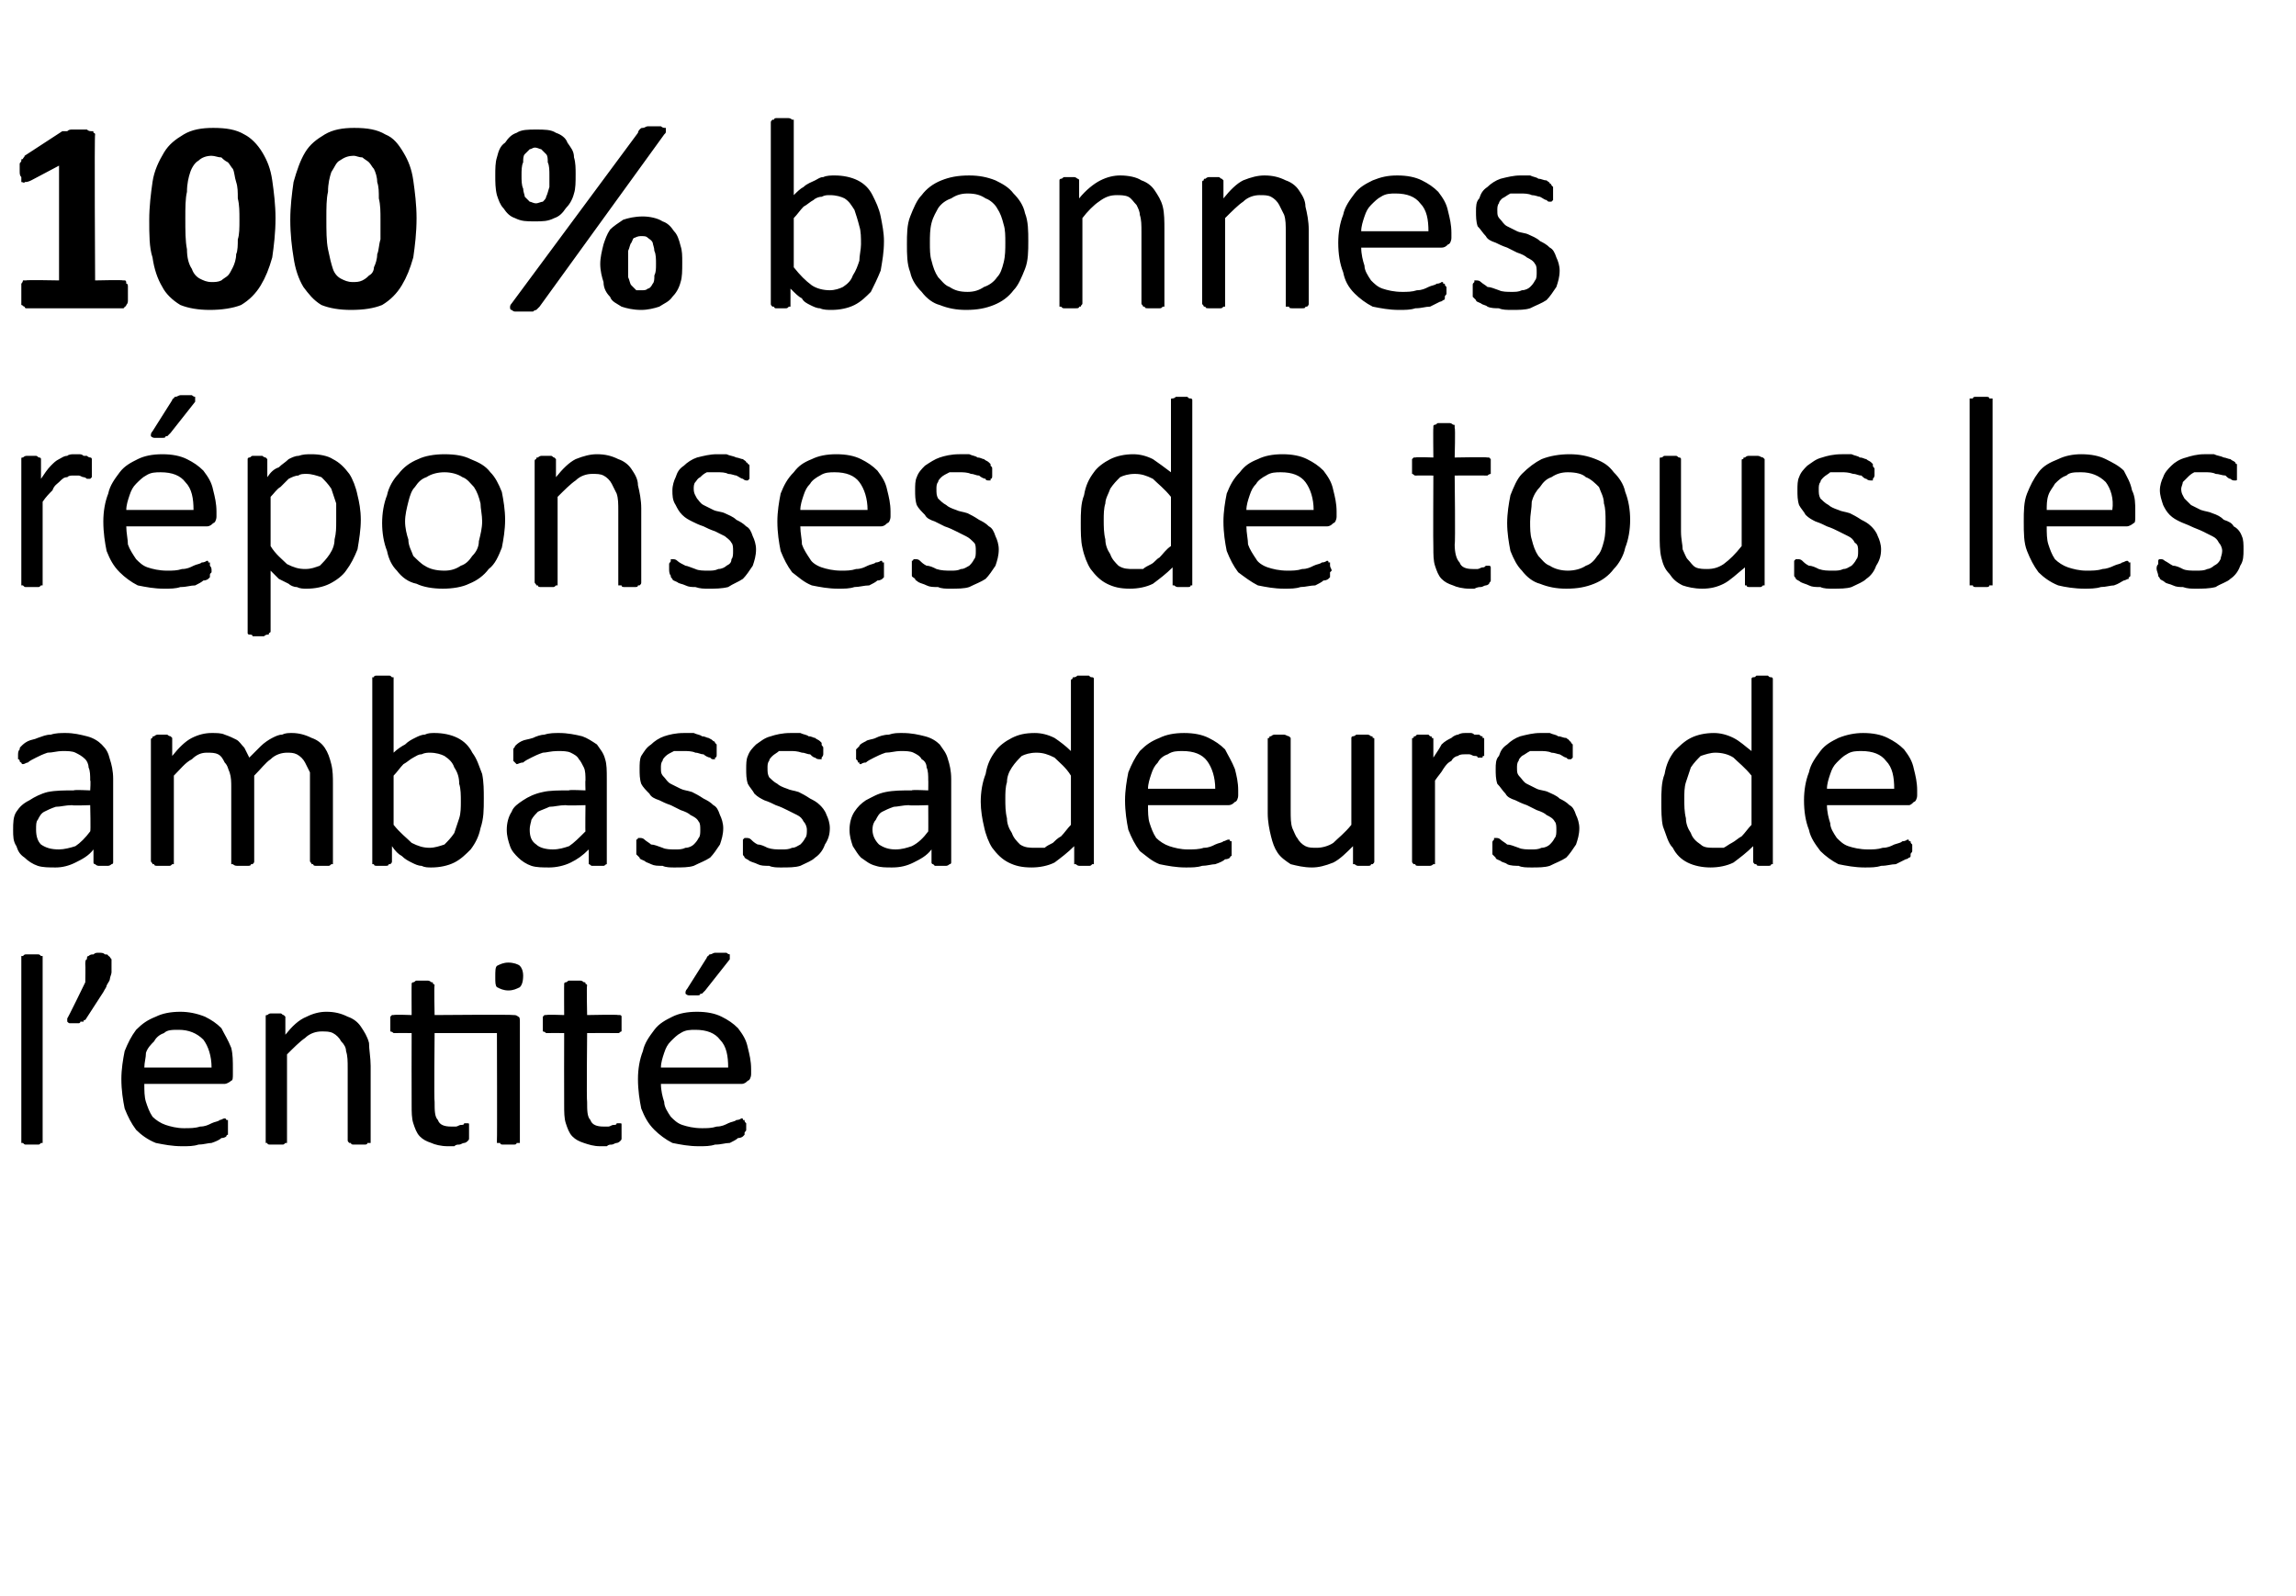 <?xml version="1.0" standalone="no"?><!DOCTYPE svg PUBLIC "-//W3C//DTD SVG 1.1//EN" "http://www.w3.org/Graphics/SVG/1.1/DTD/svg11.dtd"><svg xmlns="http://www.w3.org/2000/svg" version="1.1" width="140px" height="97.3px" viewBox="0 -6 140 97.3" style="top:-6px"><desc>100 % bonnes réponses de tous les ambassadeurs de l entité</desc><defs/><g id="Polygon45728"><path d="m2.6 63.5c0 .1 0 .1 0 .2c0 0-.1 0-.1 0c-.1.1-.1.1-.2.1c-.1 0-.2 0-.3 0c-.2 0-.3 0-.4 0c-.1 0-.1 0-.2-.1c0 0-.1 0-.1 0c0-.1 0-.1 0-.2c0 0 0-11 0-11c0-.1 0-.1 0-.2c0 0 .1 0 .1 0c.1-.1.1-.1.2-.1c.1 0 .2 0 .4 0c.1 0 .2 0 .3 0c.1 0 .1 0 .2.1c0 0 .1 0 .1 0c0 .1 0 .1 0 .2c0 0 0 11 0 11zm4.2-10.7c0 .2 0 .3 0 .5c0 .1-.1.3-.1.4c0 .1-.1.2-.2.4c0 .1-.1.2-.2.4c0 0-1.1 1.7-1.1 1.7c-.1 0-.1 0-.1.1c-.1 0-.1 0-.2 0c0 .1-.1.1-.1.1c-.1 0-.2 0-.3 0c-.1 0-.2 0-.2 0c-.1 0-.1 0-.2-.1c0 0 0 0 0 0c0-.1 0-.1 0-.2c.01.05 1.1-2.2 1.1-2.2c0 0 .02-1.09 0-1.1c0-.1 0-.3.1-.3c0-.1 0-.2.1-.2c.1-.1.2-.1.3-.1c.1-.1.2-.1.3-.1c.2 0 .3 0 .4.1c.1 0 .2 0 .2.1c.1 0 .1.1.2.2c0 0 0 .2 0 .3zm7.4 6.7c0 .2 0 .4-.1.4c-.1.1-.3.2-.4.2c0 0-4.9 0-4.9 0c0 .4 0 .8.1 1.1c.1.3.2.6.4.9c.2.2.5.4.8.5c.3.1.7.2 1.1.2c.4 0 .7 0 1-.1c.3 0 .5-.1.7-.2c.2-.1.4-.1.5-.2c.1 0 .2-.1.3-.1c0 0 .1 0 .1.1c0 0 .1 0 .1 0c0 .1 0 .1 0 .2c0 .1 0 .2 0 .3c0 0 0 .1 0 .1c0 .1 0 .1 0 .2c0 0 0 .1 0 .1c-.1 0-.1.1-.1.1c0 0-.1.1-.3.1c-.1.1-.3.2-.6.3c-.2 0-.5.1-.8.1c-.3.1-.6.1-1 .1c-.6 0-1.1-.1-1.6-.2c-.5-.2-.9-.5-1.2-.8c-.3-.4-.5-.8-.7-1.3c-.1-.5-.2-1.1-.2-1.8c0-.6.1-1.2.2-1.7c.2-.5.4-.9.7-1.3c.4-.4.7-.6 1.2-.8c.4-.2.9-.3 1.5-.3c.5 0 1 .1 1.5.3c.4.2.7.4 1 .7c.2.4.4.7.6 1.2c.1.4.1.8.1 1.3c0 0 0 .3 0 .3zm-1.3-.4c0-.7-.2-1.3-.5-1.7c-.4-.4-.9-.6-1.5-.6c-.4 0-.7 0-.9.2c-.3.1-.5.3-.6.5c-.2.2-.4.4-.5.7c0 .3-.1.6-.1.9c0 0 4.1 0 4.1 0zm9.7 4.4c0 .1 0 .1 0 .2c-.1 0-.1 0-.2 0c0 .1-.1.1-.2.1c0 0-.2 0-.3 0c-.1 0-.2 0-.3 0c-.1 0-.2 0-.2-.1c-.1 0-.1 0-.1 0c-.1-.1-.1-.1-.1-.2c0 0 0-4.3 0-4.3c0-.5 0-.8-.1-1.1c0-.2-.1-.4-.3-.6c-.1-.2-.3-.4-.5-.5c-.2-.1-.4-.1-.7-.1c-.3 0-.7.1-1 .4c-.3.2-.7.6-1.1 1c0 0 0 5.2 0 5.2c0 .1 0 .1 0 .2c0 0-.1 0-.1 0c-.1.1-.1.1-.2.1c-.1 0-.2 0-.4 0c-.1 0-.2 0-.3 0c-.1 0-.2 0-.2-.1c-.1 0-.1 0-.1 0c0-.1 0-.1 0-.2c0 0 0-7.4 0-7.4c0-.1 0-.1 0-.1c0-.1 0-.1.1-.1c0 0 .1-.1.2-.1c.1 0 .2 0 .3 0c.1 0 .2 0 .3 0c.1 0 .1.1.2.1c0 0 0 0 .1.1c0 0 0 0 0 .1c0 0 0 1 0 1c.4-.5.8-.9 1.3-1.1c.4-.2.8-.3 1.2-.3c.5 0 .9.1 1.3.3c.3.1.6.3.8.6c.2.3.4.6.5 1c0 .4.1.9.1 1.4c0 0 0 4.5 0 4.5zm8.7-7.6c.1 0 .2 0 .3.1c.1 0 .1.2.1.3c0 0 0 7.2 0 7.2c0 .1 0 .1 0 .2c-.1 0-.1 0-.2 0c0 .1-.1.1-.2.1c-.1 0-.2 0-.3 0c-.1 0-.2 0-.3 0c-.1 0-.2 0-.2-.1c-.1 0-.1 0-.2 0c0-.1 0-.1 0-.2c.02.04 0-6.5 0-6.5l-3.8 0c0 0-.04 4.16 0 4.2c0 .5 0 .9.2 1.1c.1.3.4.4.8.4c.1 0 .2 0 .3 0c.1 0 .2-.1.3-.1c.1 0 .2 0 .2-.1c.1 0 .1 0 .2 0c0 0 0 0 0 0c.1 0 .1 0 .1.1c0 0 0 .1 0 .1c0 .1 0 .2 0 .3c0 .2 0 .3 0 .4c0 .1 0 .1-.1.2c0 0-.1.1-.2.1c-.1 0-.2.1-.3.1c-.1 0-.2 0-.3.1c-.2 0-.3 0-.4 0c-.4 0-.8-.1-1-.2c-.3-.1-.5-.2-.7-.4c-.2-.2-.3-.5-.4-.8c-.1-.3-.1-.7-.1-1.1c-.01-.04 0-4.4 0-4.4c0 0-1.06-.01-1.1 0c0 0-.1-.1-.2-.1c0-.1 0-.3 0-.5c0-.1 0-.2 0-.2c0-.1 0-.2 0-.2c.1-.1.1-.1.1-.1c.1 0 .1 0 .1 0c.05-.04 1.1 0 1.1 0c0 0-.01-1.82 0-1.8c0-.1 0-.1 0-.1c0-.1.1-.1.1-.1c.1 0 .1-.1.2-.1c.1 0 .2 0 .4 0c.1 0 .2 0 .3 0c.1 0 .2.1.2.1c.1 0 .1 0 .1.1c0 0 .1 0 .1.1c-.04-.02 0 1.8 0 1.8c0 0 4.76-.04 4.8 0zm.6-2.4c0 .4-.1.6-.2.7c-.2.1-.4.2-.7.2c-.3 0-.5-.1-.7-.2c-.1-.1-.1-.3-.1-.6c0-.4 0-.6.1-.7c.2-.1.4-.2.7-.2c.3 0 .6.1.7.2c.1.1.2.3.2.6zm6 9.5c0 .2 0 .3 0 .4c0 .1 0 .1-.1.2c0 0-.1.1-.2.1c-.1 0-.2.1-.3.1c-.1 0-.2 0-.3.1c-.2 0-.3 0-.4 0c-.4 0-.7-.1-1-.2c-.3-.1-.5-.2-.7-.4c-.2-.2-.3-.5-.4-.8c-.1-.3-.1-.7-.1-1.1c-.01-.04 0-4.4 0-4.4c0 0-1.06-.01-1.1 0c0 0-.1-.1-.2-.1c0-.1 0-.3 0-.5c0-.1 0-.2 0-.2c0-.1 0-.2 0-.2c.1-.1.1-.1.1-.1c.1 0 .1 0 .1 0c.05-.04 1.1 0 1.1 0c0 0-.01-1.82 0-1.8c0-.1 0-.1 0-.1c0-.1.1-.1.1-.1c.1 0 .1-.1.2-.1c.1 0 .2 0 .4 0c.1 0 .2 0 .3 0c.1 0 .2.1.2.1c.1 0 .1 0 .1.1c0 0 .1 0 .1.1c-.04-.02 0 1.8 0 1.8c0 0 1.87-.04 1.9 0c0 0 .1 0 .1 0c0 0 .1 0 .1.1c0 0 0 .1 0 .2c0 0 0 .1 0 .2c0 .2 0 .4 0 .5c-.1 0-.1.1-.2.1c-.03-.01-1.9 0-1.9 0c0 0-.04 4.16 0 4.2c0 .5 0 .9.2 1.1c.1.3.4.4.8.4c.1 0 .2 0 .3 0c.1 0 .2-.1.3-.1c.1 0 .2 0 .2-.1c.1 0 .1 0 .2 0c0 0 0 0 0 0c.1 0 .1 0 .1.1c0 0 0 .1 0 .1c0 .1 0 .2 0 .3zm7.9-3.5c0 .2-.1.4-.2.4c-.1.1-.2.2-.4.2c0 0-4.9 0-4.9 0c0 .4.1.8.2 1.1c0 .3.2.6.4.9c.2.2.4.4.7.5c.3.1.7.2 1.2.2c.3 0 .6 0 .9-.1c.3 0 .5-.1.7-.2c.2-.1.4-.1.5-.2c.2 0 .3-.1.3-.1c.1 0 .1 0 .1.1c.1 0 .1 0 .1 0c0 .1 0 .1.1.2c0 .1 0 .2 0 .3c0 0 0 .1 0 .1c0 .1-.1.1-.1.2c0 0 0 .1 0 .1c0 0-.1.1-.1.1c0 0-.1.1-.3.1c-.1.1-.3.2-.5.3c-.3 0-.5.1-.9.1c-.3.1-.6.1-1 .1c-.6 0-1.1-.1-1.6-.2c-.4-.2-.8-.5-1.1-.8c-.4-.4-.6-.8-.8-1.3c-.1-.5-.2-1.1-.2-1.8c0-.6.1-1.2.3-1.7c.1-.5.4-.9.7-1.3c.3-.4.7-.6 1.1-.8c.4-.2.9-.3 1.5-.3c.6 0 1.1.1 1.5.3c.4.2.7.4 1 .7c.3.4.5.7.6 1.2c.1.4.2.8.2 1.3c0 0 0 .3 0 .3zm-1.4-.4c0-.7-.1-1.3-.5-1.7c-.3-.4-.8-.6-1.5-.6c-.3 0-.6 0-.9.2c-.2.1-.4.3-.6.5c-.2.2-.3.4-.4.7c-.1.3-.2.6-.2.9c0 0 4.1 0 4.1 0zm-1.3-6.7c0 0 0-.1.1-.1c0-.1.1-.1.1-.1c.1 0 .2-.1.3-.1c.1 0 .2 0 .3 0c.2 0 .3 0 .4 0c.1.1.2.1.2.1c0 .1 0 .1 0 .1c0 .1 0 .1 0 .2c0 0-1.5 1.9-1.5 1.9c-.1.1-.1.1-.2.2c0 0 0 0-.1 0c0 .1-.1.1-.2.1c0 0-.1 0-.2 0c-.2 0-.3 0-.3 0c-.1 0-.2-.1-.2-.1c0 0 0-.1 0-.1c0 0 0-.1.1-.2c0 0 1.2-1.9 1.2-1.9z" stroke="none" fill="#000"/></g><g id="Polygon45727"><path d="m6.9 46.6c0 0 0 .1-.1.1c0 0-.1.1-.2.1c0 0-.1 0-.3 0c-.1 0-.3 0-.3 0c-.1 0-.2-.1-.2-.1c-.1 0-.1-.1-.1-.1c0 0 0-.8 0-.8c-.3.4-.7.6-1.1.8c-.4.2-.8.3-1.2.3c-.4 0-.8 0-1.1-.1c-.3-.1-.6-.3-.8-.5c-.3-.2-.4-.4-.5-.7c-.2-.3-.2-.6-.2-1c0-.4 0-.8.2-1.1c.2-.3.4-.5.8-.7c.3-.2.7-.4 1.1-.5c.5-.1 1-.1 1.6-.1c.01-.05 1 0 1 0c0 0 .04-.63 0-.6c0-.3 0-.6-.1-.8c0-.2-.1-.4-.2-.5c-.2-.2-.4-.3-.6-.4c-.2-.1-.5-.1-.8-.1c-.3 0-.6.1-.9.1c-.3.1-.5.2-.7.3c-.2.1-.4.2-.5.3c-.1 0-.2.1-.3.1c0 0-.1 0-.1-.1c0 0-.1 0-.1-.1c0 0 0-.1-.1-.1c0-.1 0-.2 0-.2c0-.2 0-.3.1-.4c0-.1 0-.1.1-.2c.1-.1.2-.2.4-.3c.2-.1.4-.1.6-.2c.3-.1.5-.2.8-.2c.3-.1.6-.1.9-.1c.5 0 .9.1 1.3.2c.4.1.7.3.9.5c.3.3.4.5.5.9c.1.3.2.7.2 1.2c0 0 0 5.1 0 5.1zm-1.4-3.5c0 0-1.13.04-1.1 0c-.4 0-.7.1-1 .1c-.3.1-.5.2-.7.3c-.2.1-.3.3-.4.5c-.1.1-.1.3-.1.6c0 .4.1.7.3.9c.3.2.6.3 1.1.3c.3 0 .7-.1 1-.2c.3-.2.6-.5.9-.9c.04.02 0-1.6 0-1.6zm14.8 3.4c0 .1 0 .1 0 .2c0 0-.1 0-.1 0c-.1.1-.1.1-.2.1c-.1 0-.2 0-.4 0c-.1 0-.2 0-.3 0c-.1 0-.2 0-.2-.1c-.1 0-.1 0-.1 0c0-.1-.1-.1-.1-.2c0 0 0-4.5 0-4.5c0-.3 0-.6 0-.9c-.1-.2-.2-.4-.3-.6c-.1-.2-.3-.4-.5-.5c-.2-.1-.4-.1-.6-.1c-.3 0-.7.1-1 .4c-.3.2-.6.6-1 1c0 0 0 5.2 0 5.2c0 .1 0 .1-.1.2c0 0 0 0-.1 0c0 .1-.1.1-.2.1c-.1 0-.2 0-.3 0c-.1 0-.3 0-.3 0c-.1 0-.2 0-.3-.1c0 0-.1 0-.1 0c0-.1 0-.1 0-.2c0 0 0-4.5 0-4.5c0-.3 0-.6-.1-.9c-.1-.2-.1-.4-.3-.6c-.1-.2-.2-.4-.4-.5c-.2-.1-.4-.1-.7-.1c-.3 0-.6.1-.9.4c-.4.2-.7.6-1.1 1c0 0 0 5.2 0 5.2c0 .1 0 .1 0 .2c0 0-.1 0-.1 0c-.1.1-.1.1-.2.1c-.1 0-.2 0-.4 0c-.1 0-.2 0-.3 0c-.1 0-.2 0-.2-.1c-.1 0-.1 0-.1 0c0-.1-.1-.1-.1-.2c0 0 0-7.4 0-7.4c0-.1.1-.1.1-.1c0-.1 0-.1.1-.1c0 0 .1-.1.2-.1c0 0 .1 0 .3 0c.1 0 .2 0 .3 0c0 0 .1.1.2.1c0 0 0 0 .1.1c0 0 0 0 0 .1c0 0 0 1 0 1c.4-.5.8-.9 1.2-1.1c.4-.2.8-.3 1.2-.3c.3 0 .6 0 .8.1c.3.1.5.2.7.3c.2.1.3.3.5.5c.1.2.2.4.3.6c.3-.3.5-.5.7-.7c.2-.2.5-.4.7-.5c.2-.1.4-.2.6-.2c.2-.1.4-.1.6-.1c.4 0 .8.1 1.2.3c.3.1.6.3.8.6c.2.3.3.6.4 1c.1.4.1.8.1 1.2c0 0 0 4.7 0 4.7zm9.2-3.8c0 .7 0 1.2-.2 1.8c-.1.5-.3.9-.6 1.3c-.3.3-.6.6-1 .8c-.4.2-.9.3-1.4.3c-.2 0-.4 0-.6-.1c-.2 0-.4-.1-.6-.2c-.2-.1-.4-.2-.6-.4c-.2-.1-.4-.3-.6-.6c0 0 0 .9 0 .9c0 .1 0 .1-.1.2c0 0 0 0-.1 0c0 .1-.1.1-.2.1c0 0-.1 0-.2 0c-.2 0-.3 0-.3 0c-.1 0-.2 0-.2-.1c-.1 0-.1 0-.1 0c0-.1 0-.1 0-.2c0 0 0-11 0-11c0-.1 0-.1 0-.2c0 0 0 0 .1 0c0-.1.1-.1.2-.1c.1 0 .2 0 .3 0c.2 0 .3 0 .4 0c.1 0 .1 0 .2.1c0 0 .1 0 .1 0c0 .1 0 .1 0 .2c0 0 0 4.4 0 4.4c.2-.2.5-.4.7-.5c.2-.2.4-.3.6-.4c.2-.1.4-.2.6-.2c.2-.1.4-.1.6-.1c.5 0 1 .1 1.4.3c.4.2.7.5.9.9c.3.4.4.8.6 1.3c.1.5.1 1 .1 1.5zm-1.4.2c0-.4 0-.8-.1-1.1c0-.4-.1-.7-.3-1c-.1-.3-.3-.5-.6-.7c-.2-.1-.5-.2-.9-.2c-.1 0-.3 0-.5.1c-.2 0-.3.1-.5.2c-.2.1-.4.3-.6.4c-.2.2-.4.5-.6.7c0 0 0 3 0 3c.4.5.8.8 1.1 1.1c.4.2.7.3 1.1.3c.3 0 .6-.1.9-.2c.2-.2.4-.4.6-.7c.1-.3.2-.6.3-.9c.1-.3.1-.7.1-1zm8.9 3.7c0 0 0 .1 0 .1c-.1 0-.1.1-.2.1c-.1 0-.2 0-.3 0c-.2 0-.3 0-.4 0c-.1 0-.1-.1-.2-.1c0 0 0-.1 0-.1c0 0 0-.8 0-.8c-.4.4-.7.6-1.1.8c-.4.2-.9.3-1.3.3c-.4 0-.8 0-1.1-.1c-.3-.1-.6-.3-.8-.5c-.2-.2-.4-.4-.5-.7c-.1-.3-.2-.6-.2-1c0-.4.1-.8.3-1.1c.1-.3.4-.5.7-.7c.3-.2.7-.4 1.2-.5c.4-.1 1-.1 1.6-.1c-.05-.05 1 0 1 0c0 0-.02-.63 0-.6c0-.3 0-.6-.1-.8c-.1-.2-.2-.4-.3-.5c-.1-.2-.3-.3-.5-.4c-.2-.1-.5-.1-.8-.1c-.4 0-.7.1-.9.1c-.3.1-.5.2-.7.3c-.2.1-.4.2-.5.3c-.2 0-.3.1-.4.1c0 0 0 0-.1-.1c0 0 0 0-.1-.1c0 0 0-.1 0-.1c0-.1 0-.2 0-.2c0-.2 0-.3 0-.4c0-.1.1-.1.1-.2c.1-.1.2-.2.4-.3c.2-.1.4-.1.7-.2c.2-.1.5-.2.7-.2c.3-.1.6-.1.9-.1c.5 0 1 .1 1.4.2c.3.1.6.3.9.5c.2.3.4.5.5.9c.1.3.1.7.1 1.2c0 0 0 5.1 0 5.1zm-1.3-3.5c0 0-1.19.04-1.2 0c-.4 0-.7.1-1 .1c-.2.1-.5.2-.7.3c-.1.1-.3.3-.4.5c0 .1-.1.3-.1.6c0 .4.1.7.4.9c.2.2.6.3 1 .3c.4 0 .7-.1 1-.2c.3-.2.6-.5 1-.9c-.02.02 0-1.6 0-1.6zm8.4 1.4c0 .4-.1.7-.2 1c-.2.3-.4.6-.6.8c-.3.2-.6.3-1 .5c-.3.1-.7.1-1.2.1c-.2 0-.5 0-.7-.1c-.3 0-.5 0-.7-.1c-.2-.1-.3-.1-.4-.2c-.2-.1-.3-.1-.3-.2c-.1-.1-.1-.1-.2-.2c0-.1 0-.3 0-.4c0-.1 0-.2 0-.3c0-.1 0-.1 0-.2c.1 0 .1-.1.1-.1c0 0 .1 0 .1 0c.1 0 .2 0 .3.1c.1.1.3.2.4.3c.2 0 .4.1.7.2c.2.1.5.1.8.1c.2 0 .4 0 .6-.1c.2 0 .4-.1.5-.2c.1-.1.2-.2.3-.4c.1-.1.1-.3.1-.5c0-.2 0-.4-.1-.5c-.1-.2-.3-.3-.5-.4c-.1-.1-.3-.2-.6-.3c-.2-.1-.4-.2-.6-.3c-.3-.1-.5-.2-.7-.3c-.3-.1-.5-.2-.6-.4c-.2-.2-.4-.4-.5-.6c-.1-.3-.1-.6-.1-.9c0-.3 0-.6.1-.8c.2-.3.3-.5.6-.7c.2-.2.5-.4.8-.5c.3-.1.7-.2 1.2-.2c.2 0 .4 0 .6 0c.2.1.4.1.5.2c.2 0 .3.1.4.1c.2.1.2.1.3.2c.1 0 .1.1.1.1c0 0 .1.1.1.1c0 .1 0 .1 0 .2c0 0 0 .1 0 .2c0 .1 0 .2 0 .2c0 .1 0 .2-.1.2c0 .1 0 .1 0 .1c-.1 0-.1 0-.1 0c-.1 0-.1 0-.2-.1c-.1 0-.3-.1-.4-.2c-.2 0-.3-.1-.5-.1c-.2-.1-.5-.1-.7-.1c-.3 0-.5 0-.6 0c-.2.1-.4.2-.5.3c-.1.1-.2.2-.2.3c-.1.1-.1.3-.1.4c0 .3 0 .4.2.6c.1.1.2.3.4.4c.2.1.4.2.6.3c.2.1.4.1.7.2c.2.1.4.2.7.4c.2.1.4.2.6.4c.2.1.3.3.4.6c.1.2.2.5.2.8zm6.5 0c0 .4-.1.7-.3 1c-.1.3-.3.6-.6.8c-.2.2-.5.3-.9.5c-.3.1-.7.1-1.2.1c-.2 0-.5 0-.7-.1c-.3 0-.5 0-.7-.1c-.2-.1-.3-.1-.5-.2c-.1-.1-.2-.1-.3-.2c0-.1-.1-.1-.1-.2c0-.1 0-.3 0-.4c0-.1 0-.2 0-.3c0-.1 0-.1 0-.2c0 0 .1-.1.1-.1c0 0 .1 0 .1 0c.1 0 .2 0 .3.1c.1.1.2.2.4.3c.2 0 .4.1.6.2c.3.1.5.1.9.1c.2 0 .4 0 .6-.1c.2 0 .3-.1.5-.2c.1-.1.2-.2.3-.4c.1-.1.1-.3.1-.5c0-.2-.1-.4-.2-.5c-.1-.2-.2-.3-.4-.4c-.2-.1-.4-.2-.6-.3c-.2-.1-.4-.2-.7-.3c-.2-.1-.4-.2-.7-.3c-.2-.1-.4-.2-.6-.4c-.1-.2-.3-.4-.4-.6c-.1-.3-.1-.6-.1-.9c0-.3 0-.6.1-.8c.1-.3.3-.5.5-.7c.3-.2.5-.4.9-.5c.3-.1.7-.2 1.2-.2c.2 0 .4 0 .6 0c.2.1.4.1.5.2c.2 0 .3.1.4.1c.1.1.2.1.3.2c0 0 .1.1.1.1c0 0 0 .1 0 .1c0 .1.1.1.1.2c0 0 0 .1 0 .2c0 .1 0 .2 0 .2c0 .1-.1.2-.1.2c0 .1 0 .1 0 .1c-.1 0-.1 0-.1 0c-.1 0-.2 0-.3-.1c-.1 0-.2-.1-.3-.2c-.2 0-.3-.1-.5-.1c-.3-.1-.5-.1-.7-.1c-.3 0-.5 0-.7 0c-.1.1-.3.2-.4.3c-.1.1-.2.2-.2.3c-.1.1-.1.3-.1.4c0 .3 0 .4.1.6c.1.1.3.3.5.4c.1.1.3.2.6.3c.2.1.4.1.7.2c.2.1.4.2.7.4c.2.1.4.2.6.4c.1.1.3.3.4.6c.1.2.2.5.2.8zm7.4 2.1c0 0 0 .1-.1.1c0 0-.1.1-.2.1c-.1 0-.2 0-.3 0c-.2 0-.3 0-.4 0c0 0-.1-.1-.1-.1c-.1 0-.1-.1-.1-.1c0 0 0-.8 0-.8c-.3.4-.7.6-1.1.8c-.4.2-.8.3-1.3.3c-.4 0-.7 0-1-.1c-.4-.1-.6-.3-.9-.5c-.2-.2-.3-.4-.5-.7c-.1-.3-.2-.6-.2-1c0-.4.1-.8.3-1.1c.2-.3.4-.5.7-.7c.4-.2.7-.4 1.2-.5c.5-.1 1-.1 1.6-.1c-.02-.05 1 0 1 0c0 0 .01-.63 0-.6c0-.3 0-.6-.1-.8c0-.2-.1-.4-.3-.5c-.1-.2-.3-.3-.5-.4c-.2-.1-.5-.1-.8-.1c-.3 0-.6.1-.9.1c-.3.1-.5.2-.7.3c-.2.1-.4.2-.5.3c-.2 0-.3.1-.3.1c-.1 0-.1 0-.1-.1c-.1 0-.1 0-.1-.1c0 0-.1-.1-.1-.1c0-.1 0-.2 0-.2c0-.2 0-.3 0-.4c.1-.1.1-.1.2-.2c0-.1.2-.2.4-.3c.1-.1.4-.1.6-.2c.2-.1.5-.2.8-.2c.3-.1.5-.1.8-.1c.6 0 1 .1 1.4.2c.4.1.7.3.9.5c.2.3.4.5.5.9c.1.3.2.7.2 1.2c0 0 0 5.1 0 5.1zm-1.4-3.5c0 0-1.16.04-1.2 0c-.3 0-.7.1-.9.1c-.3.1-.5.2-.7.3c-.2.1-.3.3-.4.5c-.1.1-.2.3-.2.6c0 .4.2.7.4.9c.3.2.6.3 1 .3c.4 0 .7-.1 1-.2c.4-.2.7-.5 1-.9c.01.02 0-1.6 0-1.6zm10.1 3.4c0 .1 0 .1 0 .2c0 0-.1 0-.1 0c-.1.1-.1.1-.2.1c-.1 0-.2 0-.3 0c-.1 0-.2 0-.3 0c0 0-.1 0-.2-.1c0 0 0 0-.1 0c0-.1 0-.1 0-.2c0 0 0-.9 0-.9c-.4.4-.8.7-1.2 1c-.4.2-.9.3-1.4.3c-.6 0-1-.1-1.4-.3c-.4-.2-.7-.5-1-.9c-.2-.3-.4-.8-.5-1.3c-.1-.4-.2-1-.2-1.5c0-.6.1-1.2.3-1.7c.1-.6.3-1 .6-1.4c.2-.3.6-.6 1-.8c.4-.2.8-.3 1.4-.3c.4 0 .8.1 1.2.3c.3.2.7.5 1 .8c0 0 0-4.3 0-4.3c0-.1.1-.1.1-.1c0-.1 0-.1.1-.1c0 0 .1 0 .2-.1c.1 0 .2 0 .3 0c.2 0 .3 0 .4 0c.1.1.1.1.2.1c0 0 .1 0 .1.1c0 0 0 0 0 .1c0 0 0 11 0 11zm-1.4-5.2c-.3-.5-.7-.8-1-1.1c-.4-.2-.7-.3-1.1-.3c-.4 0-.7.1-.9.2c-.2.2-.4.4-.6.7c-.2.3-.3.6-.3.9c-.1.3-.1.7-.1 1c0 .4 0 .8.1 1.2c0 .3.1.6.3.9c.1.3.3.5.5.7c.3.2.6.2.9.2c.2 0 .4 0 .6 0c.1-.1.3-.2.5-.3c.1-.1.3-.3.5-.4c.2-.2.4-.5.6-.7c0 0 0-3 0-3zm10.2 1.2c0 .2-.1.4-.2.4c-.1.1-.2.2-.4.2c0 0-4.9 0-4.9 0c0 .4 0 .8.1 1.1c.1.3.2.6.4.9c.2.2.5.4.8.5c.3.1.7.2 1.1.2c.4 0 .7 0 1-.1c.3 0 .5-.1.7-.2c.2-.1.4-.1.5-.2c.1 0 .2-.1.3-.1c.1 0 .1 0 .1.1c0 0 .1 0 .1 0c0 .1 0 .1 0 .2c0 .1 0 .2 0 .3c0 0 0 .1 0 .1c0 .1 0 .1 0 .2c0 0 0 .1 0 .1c-.1 0-.1.1-.1.1c0 0-.1.1-.3.1c-.1.1-.3.2-.6.3c-.2 0-.5.1-.8.1c-.3.1-.6.1-1 .1c-.6 0-1.1-.1-1.6-.2c-.5-.2-.8-.5-1.2-.8c-.3-.4-.5-.8-.7-1.3c-.1-.5-.2-1.1-.2-1.8c0-.6.1-1.2.2-1.7c.2-.5.4-.9.7-1.3c.4-.4.7-.6 1.2-.8c.4-.2.9-.3 1.5-.3c.6 0 1.1.1 1.5.3c.4.2.7.4 1 .7c.2.4.4.7.6 1.2c.1.4.2.8.2 1.3c0 0 0 .3 0 .3zm-1.4-.4c0-.7-.2-1.3-.5-1.7c-.3-.4-.8-.6-1.5-.6c-.3 0-.6 0-.9.2c-.3.1-.5.3-.6.5c-.2.2-.3.4-.4.7c-.1.3-.2.6-.2.9c0 0 4.1 0 4.1 0zm9.7 4.4c0 .1 0 .1-.1.2c0 0 0 0-.1 0c0 .1-.1.1-.2.1c0 0-.1 0-.3 0c-.1 0-.2 0-.3 0c0 0-.1 0-.2-.1c0 0 0 0-.1 0c0-.1 0-.1 0-.2c0 0 0-.9 0-.9c-.4.4-.8.8-1.2 1c-.5.2-.9.3-1.3.3c-.5 0-.9-.1-1.3-.2c-.3-.2-.6-.4-.8-.7c-.2-.3-.3-.6-.4-1c-.1-.4-.2-.9-.2-1.4c0 0 0-4.5 0-4.5c0-.1 0-.1.1-.1c0-.1 0-.1.1-.1c0 0 .1-.1.2-.1c.1 0 .2 0 .3 0c.1 0 .3 0 .3 0c.1 0 .2.1.3.1c0 0 0 0 .1.1c0 0 0 0 0 .1c0 0 0 4.3 0 4.3c0 .5 0 .8.1 1.1c.1.2.2.5.3.6c.1.2.3.4.5.5c.2.1.4.1.7.1c.3 0 .7-.1 1-.3c.3-.3.7-.6 1.1-1.1c0 0 0-5.2 0-5.2c0-.1 0-.1 0-.1c0-.1.1-.1.1-.1c.1 0 .2-.1.2-.1c.1 0 .2 0 .4 0c.1 0 .2 0 .3 0c.1 0 .2.1.2.1c.1 0 .1 0 .1.1c.1 0 .1 0 .1.1c0 0 0 7.4 0 7.4zm6.7-6.9c0 .1 0 .2 0 .3c0 .1 0 .1 0 .2c-.1 0-.1 0-.1.1c0 0-.1 0-.1 0c-.1 0-.1 0-.2 0c0-.1-.1-.1-.2-.1c-.1 0-.2-.1-.3-.1c-.1 0-.2 0-.3 0c-.1 0-.3 0-.4.1c-.1 0-.3.1-.4.3c-.2.1-.3.2-.5.5c-.1.2-.3.4-.5.7c0 0 0 4.9 0 4.9c0 .1 0 .1 0 .2c-.1 0-.1 0-.1 0c-.1.1-.2.1-.2.1c-.1 0-.3 0-.4 0c-.1 0-.2 0-.3 0c-.1 0-.2 0-.2-.1c-.1 0-.1 0-.1 0c-.1-.1-.1-.1-.1-.2c0 0 0-7.4 0-7.4c0-.1 0-.1.1-.1c0-.1 0-.1.1-.1c0 0 .1-.1.1-.1c.1 0 .2 0 .4 0c.1 0 .2 0 .3 0c0 0 .1.1.1.1c.1 0 .1 0 .1.1c.1 0 .1 0 .1.1c0 0 0 1.1 0 1.1c.2-.3.4-.6.5-.8c.2-.2.4-.3.6-.4c.1-.1.3-.2.4-.2c.2-.1.3-.1.5-.1c.1 0 .2 0 .3 0c0 0 .1 0 .2.1c.1 0 .2 0 .3 0c.1.1.1.1.2.1c0 0 0 .1 0 .1c.1 0 .1 0 .1.1c0 0 0 .1 0 .2c0 0 0 .1 0 .3zm5.8 4.9c0 .4-.1.7-.2 1c-.2.3-.4.6-.6.8c-.3.2-.6.3-1 .5c-.3.1-.7.1-1.1.1c-.3 0-.6 0-.8-.1c-.2 0-.5 0-.7-.1c-.1-.1-.3-.1-.4-.2c-.2-.1-.3-.1-.3-.2c-.1-.1-.1-.1-.2-.2c0-.1 0-.3 0-.4c0-.1 0-.2 0-.3c0-.1 0-.1.1-.2c0 0 0-.1 0-.1c.1 0 .1 0 .1 0c.1 0 .2 0 .3.1c.1.1.3.2.4.3c.2 0 .4.1.7.2c.2.1.5.1.8.1c.2 0 .4 0 .6-.1c.2 0 .4-.1.5-.2c.1-.1.2-.2.3-.4c.1-.1.1-.3.1-.5c0-.2 0-.4-.1-.5c-.1-.2-.3-.3-.5-.4c-.1-.1-.3-.2-.6-.3c-.2-.1-.4-.2-.6-.3c-.3-.1-.5-.2-.7-.3c-.3-.1-.5-.2-.6-.4c-.2-.2-.3-.4-.5-.6c-.1-.3-.1-.6-.1-.9c0-.3 0-.6.2-.8c.1-.3.2-.5.5-.7c.2-.2.5-.4.8-.5c.4-.1.8-.2 1.2-.2c.2 0 .4 0 .6 0c.2.1.4.1.5.2c.2 0 .3.1.5.1c.1.1.2.1.2.2c.1 0 .1.1.1.1c0 0 .1.1.1.1c0 .1 0 .1 0 .2c0 0 0 .1 0 .2c0 .1 0 .2 0 .2c0 .1 0 .2 0 .2c-.1.1-.1.1-.1.1c0 0-.1 0-.1 0c-.1 0-.1 0-.2-.1c-.1 0-.2-.1-.4-.2c-.1 0-.3-.1-.5-.1c-.2-.1-.5-.1-.7-.1c-.2 0-.4 0-.6 0c-.2.1-.3.2-.5.3c-.1.1-.2.2-.2.3c-.1.1-.1.3-.1.4c0 .3 0 .4.2.6c.1.1.2.3.4.4c.2.1.4.2.6.3c.2.1.5.1.7.2c.2.1.5.2.7.4c.2.1.4.2.6.4c.2.1.3.3.4.6c.1.2.2.5.2.8zm11.8 2c0 .1 0 .1 0 .2c0 0 0 0-.1 0c0 .1-.1.1-.2.1c0 0-.1 0-.2 0c-.2 0-.3 0-.3 0c-.1 0-.2 0-.2-.1c-.1 0-.1 0-.1 0c-.1-.1-.1-.1-.1-.2c0 0 0-.9 0-.9c-.4.4-.8.7-1.2 1c-.4.2-.9.3-1.4.3c-.5 0-1-.1-1.4-.3c-.4-.2-.7-.5-.9-.9c-.3-.3-.4-.8-.6-1.3c-.1-.4-.1-1-.1-1.5c0-.6 0-1.2.2-1.7c.1-.6.3-1 .6-1.4c.3-.3.6-.6 1-.8c.4-.2.9-.3 1.4-.3c.4 0 .8.1 1.2.3c.4.2.7.5 1.1.8c0 0 0-4.3 0-4.3c0-.1 0-.1 0-.1c0-.1.1-.1.1-.1c.1 0 .1 0 .2-.1c.1 0 .2 0 .4 0c.1 0 .2 0 .3 0c.1.1.1.1.2.1c0 0 .1 0 .1.1c0 0 0 0 0 .1c0 0 0 11 0 11zm-1.3-5.2c-.4-.5-.8-.8-1.1-1.1c-.3-.2-.7-.3-1.1-.3c-.3 0-.6.1-.9.2c-.2.2-.4.4-.6.7c-.1.3-.2.6-.3.9c-.1.3-.1.7-.1 1c0 .4 0 .8.1 1.2c0 .3.1.6.3.9c.1.3.3.5.6.7c.2.2.5.2.9.2c.1 0 .3 0 .5 0c.2-.1.3-.2.5-.3c.2-.1.4-.3.6-.4c.2-.2.4-.5.6-.7c0 0 0-3 0-3zm10.1 1.2c0 .2-.1.4-.2.4c-.1.1-.2.2-.3.2c0 0-5 0-5 0c0 .4.1.8.2 1.1c0 .3.2.6.4.9c.2.2.4.4.7.5c.3.1.7.2 1.2.2c.3 0 .6 0 .9-.1c.3 0 .5-.1.7-.2c.3-.1.4-.1.5-.2c.2 0 .3-.1.3-.1c.1 0 .1 0 .1.1c.1 0 .1 0 .1 0c0 .1 0 .1.1.2c0 .1 0 .2 0 .3c0 0 0 .1 0 .1c0 .1-.1.1-.1.2c0 0 0 .1 0 .1c0 0 0 .1-.1.1c0 0-.1.1-.2.1c-.2.1-.4.2-.6.3c-.3 0-.5.1-.9.1c-.3.1-.6.1-1 .1c-.6 0-1.1-.1-1.6-.2c-.4-.2-.8-.5-1.1-.8c-.3-.4-.6-.8-.7-1.3c-.2-.5-.3-1.1-.3-1.8c0-.6.1-1.2.3-1.7c.1-.5.4-.9.7-1.3c.3-.4.7-.6 1.1-.8c.5-.2 1-.3 1.5-.3c.6 0 1.1.1 1.5.3c.4.2.7.4 1 .7c.3.4.5.7.6 1.2c.1.4.2.8.2 1.3c0 0 0 .3 0 .3zm-1.4-.4c0-.7-.1-1.3-.5-1.7c-.3-.4-.8-.6-1.5-.6c-.3 0-.6 0-.9.2c-.2.1-.4.3-.6.5c-.2.2-.3.4-.4.7c-.1.3-.2.6-.2.9c0 0 4.1 0 4.1 0z" stroke="none" fill="#000"/></g><g id="Polygon45726"><path d="m5.6 22.6c0 .1 0 .2 0 .3c0 .1 0 .1 0 .2c0 0 0 0-.1.1c0 0 0 0-.1 0c0 0-.1 0-.1 0c-.1-.1-.2-.1-.2-.1c-.1 0-.2-.1-.3-.1c-.1 0-.2 0-.3 0c-.2 0-.3 0-.4.1c-.2 0-.3.1-.5.3c-.1.1-.3.2-.4.5c-.2.2-.4.4-.6.7c0 0 0 4.9 0 4.9c0 .1 0 .1 0 .2c0 0-.1 0-.1 0c-.1.1-.1.1-.2.1c-.1 0-.2 0-.3 0c-.2 0-.3 0-.4 0c-.1 0-.1 0-.2-.1c0 0-.1 0-.1 0c0-.1 0-.1 0-.2c0 0 0-7.4 0-7.4c0-.1 0-.1 0-.1c0-.1 0-.1.1-.1c0 0 .1-.1.2-.1c.1 0 .2 0 .3 0c.1 0 .2 0 .3 0c.1 0 .1.1.2.1c0 0 .1 0 .1.1c0 0 0 0 0 .1c0 0 0 1.1 0 1.1c.2-.3.4-.6.6-.8c.2-.2.3-.3.5-.4c.2-.1.3-.2.5-.2c.1-.1.3-.1.4-.1c.1 0 .2 0 .3 0c.1 0 .2 0 .3.1c.1 0 .2 0 .2 0c.1.1.2.1.2.1c.1 0 .1.1.1.1c0 0 0 0 0 .1c0 0 0 .1 0 .2c0 0 0 .1 0 .3zm7.6 2.9c0 .2-.1.4-.2.4c-.1.1-.2.2-.4.2c0 0-4.9 0-4.9 0c0 .4.1.8.1 1.1c.1.3.3.6.5.9c.2.2.4.4.7.5c.3.1.7.2 1.2.2c.3 0 .6 0 .9-.1c.3 0 .5-.1.7-.2c.2-.1.4-.1.5-.2c.2 0 .3-.1.3-.1c.1 0 .1 0 .1.1c.1 0 .1 0 .1 0c0 .1 0 .1 0 .2c.1.1.1.2.1.3c0 0 0 .1 0 .1c-.1.1-.1.1-.1.2c0 0 0 .1 0 .1c0 0-.1.1-.1.1c0 0-.1.1-.3.1c-.1.1-.3.2-.5.3c-.3 0-.5.1-.9.1c-.3.1-.6.1-1 .1c-.6 0-1.1-.1-1.6-.2c-.4-.2-.8-.5-1.1-.8c-.4-.4-.6-.8-.8-1.3c-.1-.5-.2-1.1-.2-1.8c0-.6.1-1.2.3-1.7c.1-.5.4-.9.7-1.3c.3-.4.7-.6 1.1-.8c.4-.2.9-.3 1.5-.3c.6 0 1.1.1 1.5.3c.4.2.7.4 1 .7c.3.4.5.7.6 1.2c.1.4.2.8.2 1.3c0 0 0 .3 0 .3zm-1.4-.4c0-.7-.1-1.3-.5-1.7c-.3-.4-.8-.6-1.5-.6c-.3 0-.6 0-.9.2c-.2.1-.4.3-.6.5c-.2.2-.3.4-.4.7c-.1.3-.2.6-.2.9c0 0 4.1 0 4.1 0zm-1.3-6.7c0 0 0-.1.1-.1c0-.1.1-.1.1-.1c.1 0 .2-.1.3-.1c.1 0 .2 0 .3 0c.2 0 .3 0 .4 0c.1.1.2.1.2.1c0 .1 0 .1 0 .1c0 .1 0 .1 0 .2c0 0-1.5 1.9-1.5 1.9c-.1.1-.1.1-.2.2c0 0 0 0-.1 0c0 .1-.1.1-.2.1c0 0-.1 0-.2 0c-.2 0-.3 0-.3 0c-.1 0-.2-.1-.2-.1c0 0 0-.1 0-.1c0 0 0-.1.1-.2c0 0 1.2-1.9 1.2-1.9zm11.5 7.3c0 .6-.1 1.2-.2 1.8c-.2.5-.4.9-.7 1.3c-.2.3-.6.6-1 .8c-.4.2-.9.3-1.4.3c-.2 0-.4 0-.6-.1c-.2 0-.4-.1-.5-.2c-.2-.1-.4-.2-.6-.3c-.2-.2-.3-.3-.5-.5c0 0 0 3.7 0 3.7c0 .1-.1.1-.1.1c0 .1 0 .1-.1.1c0 0-.1 0-.2.1c-.1 0-.2 0-.3 0c-.2 0-.3 0-.4 0c0-.1-.1-.1-.2-.1c0 0-.1 0-.1-.1c0 0 0 0 0-.1c0 0 0-10.4 0-10.4c0-.1 0-.1 0-.1c0-.1.1-.1.1-.1c.1 0 .1-.1.2-.1c.1 0 .2 0 .3 0c.1 0 .2 0 .3 0c0 0 .1.1.2.1c0 0 0 0 .1.1c0 0 0 0 0 .1c0 0 0 1 0 1c.2-.3.4-.5.7-.6c.2-.2.4-.3.6-.5c.2-.1.4-.2.6-.2c.3-.1.5-.1.8-.1c.5 0 1 .1 1.3.3c.4.2.7.5 1 .9c.2.3.4.8.5 1.3c.1.4.2.9.2 1.5zm-1.5.1c0-.3 0-.7 0-1.1c-.1-.3-.2-.6-.3-.9c-.2-.3-.4-.5-.6-.7c-.3-.1-.6-.2-.9-.2c-.2 0-.4 0-.5.1c-.2 0-.4.1-.6.2c-.1.1-.3.3-.5.5c-.2.1-.4.4-.6.6c0 0 0 3 0 3c.3.5.7.8 1 1.1c.4.2.7.3 1.1.3c.4 0 .6-.1.9-.2c.2-.2.4-.4.6-.7c.2-.3.3-.6.3-.9c.1-.4.1-.7.1-1.1zm10.3-.1c0 .6-.1 1.2-.2 1.7c-.2.5-.4 1-.8 1.3c-.3.4-.7.7-1.2.9c-.4.2-1 .3-1.6.3c-.6 0-1.2-.1-1.6-.3c-.5-.1-.9-.4-1.2-.8c-.3-.3-.5-.7-.6-1.2c-.2-.5-.3-1.1-.3-1.7c0-.6.1-1.2.3-1.7c.1-.5.4-1 .7-1.3c.3-.4.7-.7 1.2-.9c.4-.2 1-.3 1.6-.3c.7 0 1.2.1 1.6.3c.5.2.9.4 1.2.8c.3.3.5.7.7 1.2c.1.5.2 1.1.2 1.7zm-1.4.1c0-.4-.1-.8-.1-1.1c-.1-.4-.2-.7-.4-1c-.2-.2-.4-.5-.7-.6c-.3-.2-.7-.3-1.1-.3c-.4 0-.8.1-1.1.3c-.3.1-.5.3-.7.6c-.2.2-.3.5-.4.9c-.1.4-.2.8-.2 1.2c0 .4.1.8.2 1.1c0 .4.2.7.3 1c.2.2.5.5.7.6c.3.2.7.3 1.2.3c.4 0 .7-.1 1-.3c.3-.1.5-.3.7-.6c.2-.2.4-.5.4-.9c.1-.4.2-.8.2-1.2zm9.7 3.7c0 .1 0 .1-.1.2c0 0 0 0-.1 0c0 .1-.1.1-.2.1c-.1 0-.2 0-.3 0c-.1 0-.3 0-.3 0c-.1 0-.2 0-.2-.1c-.1 0-.1 0-.2 0c0-.1 0-.1 0-.2c0 0 0-4.3 0-4.3c0-.5 0-.8-.1-1.1c-.1-.2-.2-.4-.3-.6c-.1-.2-.3-.4-.5-.5c-.2-.1-.4-.1-.7-.1c-.3 0-.7.1-1 .4c-.3.2-.7.6-1.1 1c0 0 0 5.2 0 5.2c0 .1 0 .1 0 .2c0 0-.1 0-.1 0c-.1.1-.1.1-.2.1c-.1 0-.2 0-.4 0c-.1 0-.2 0-.3 0c-.1 0-.2 0-.2-.1c-.1 0-.1 0-.1 0c0-.1-.1-.1-.1-.2c0 0 0-7.4 0-7.4c0-.1.1-.1.1-.1c0-.1 0-.1.1-.1c0 0 .1-.1.2-.1c0 0 .1 0 .3 0c.1 0 .2 0 .3 0c.1 0 .1.1.2.1c0 0 0 0 .1.1c0 0 0 0 0 .1c0 0 0 1 0 1c.4-.5.8-.9 1.2-1.1c.5-.2.9-.3 1.3-.3c.5 0 .9.1 1.3.3c.3.1.6.3.8.6c.2.3.4.6.4 1c.1.4.2.9.2 1.4c0 0 0 4.5 0 4.5zm7-2c0 .4-.1.7-.2 1c-.2.3-.4.6-.6.8c-.3.2-.6.3-.9.5c-.4.1-.8.1-1.2.1c-.3 0-.5 0-.8-.1c-.2 0-.4 0-.6-.1c-.2-.1-.4-.1-.5-.2c-.2-.1-.3-.1-.3-.2c-.1-.1-.1-.1-.1-.2c-.1-.1-.1-.3-.1-.4c0-.1 0-.2 0-.3c0-.1.1-.1.1-.2c0 0 0-.1 0-.1c.1 0 .1 0 .1 0c.1 0 .2 0 .3.1c.1.1.3.2.5.3c.1 0 .3.1.6.2c.2.1.5.1.8.1c.2 0 .4 0 .6-.1c.2 0 .4-.1.5-.2c.2-.1.3-.2.3-.4c.1-.1.1-.3.1-.5c0-.2 0-.4-.1-.5c-.1-.2-.3-.3-.4-.4c-.2-.1-.4-.2-.6-.3c-.3-.1-.5-.2-.7-.3c-.3-.1-.5-.2-.7-.3c-.2-.1-.4-.2-.6-.4c-.2-.2-.3-.4-.4-.6c-.2-.3-.2-.6-.2-.9c0-.3.1-.6.2-.8c.1-.3.2-.5.5-.7c.2-.2.5-.4.8-.5c.4-.1.8-.2 1.2-.2c.2 0 .4 0 .6 0c.2.1.4.1.6.2c.1 0 .3.1.4.1c.1.1.2.1.2.2c.1 0 .1.1.1.1c.1 0 .1.1.1.1c0 .1 0 .1 0 .2c0 0 0 .1 0 .2c0 .1 0 .2 0 .2c0 .1 0 .2 0 .2c-.1.1-.1.1-.1.1c0 0-.1 0-.1 0c0 0-.1 0-.2-.1c-.1 0-.2-.1-.4-.2c-.1 0-.3-.1-.5-.1c-.2-.1-.4-.1-.7-.1c-.2 0-.4 0-.6 0c-.2.1-.3.2-.4.3c-.2.1-.2.2-.3.3c-.1.1-.1.3-.1.4c0 .3.1.4.2.6c.1.1.2.3.4.4c.2.1.4.2.6.3c.2.1.5.1.7.2c.2.1.5.2.7.4c.2.1.4.2.6.4c.2.1.3.3.4.6c.1.2.2.5.2.8zm8.2-2c0 .2-.1.4-.2.4c-.1.1-.2.2-.4.2c0 0-4.9 0-4.9 0c0 .4.1.8.1 1.1c.1.3.3.6.5.9c.1.2.4.4.7.5c.3.1.7.2 1.2.2c.3 0 .6 0 .9-.1c.3 0 .5-.1.7-.2c.2-.1.4-.1.5-.2c.2 0 .3-.1.3-.1c.1 0 .1 0 .1.1c.1 0 .1 0 .1 0c0 .1 0 .1 0 .2c0 .1 0 .2 0 .3c0 0 0 .1 0 .1c0 .1 0 .1 0 .2c0 0 0 .1 0 .1c0 0-.1.1-.1.1c0 0-.1.1-.3.1c-.1.1-.3.2-.5.3c-.3 0-.6.1-.9.1c-.3.1-.6.1-1 .1c-.6 0-1.1-.1-1.6-.2c-.5-.2-.8-.5-1.2-.8c-.3-.4-.5-.8-.7-1.3c-.1-.5-.2-1.1-.2-1.8c0-.6.1-1.2.2-1.7c.2-.5.4-.9.8-1.3c.3-.4.6-.6 1.1-.8c.4-.2.9-.3 1.5-.3c.6 0 1.1.1 1.5.3c.4.2.7.4 1 .7c.3.4.5.7.6 1.2c.1.4.2.8.2 1.3c0 0 0 .3 0 .3zm-1.4-.4c0-.7-.2-1.3-.5-1.7c-.3-.4-.8-.6-1.5-.6c-.3 0-.6 0-.9.2c-.2.1-.5.3-.6.5c-.2.2-.3.4-.4.7c-.1.3-.2.6-.2.9c0 0 4.1 0 4.1 0zm8 2.4c0 .4-.1.7-.2 1c-.2.3-.4.6-.6.8c-.3.2-.6.3-1 .5c-.3.1-.7.1-1.2.1c-.2 0-.5 0-.7-.1c-.3 0-.5 0-.7-.1c-.2-.1-.3-.1-.5-.2c-.1-.1-.2-.1-.2-.2c-.1-.1-.2-.1-.2-.2c0-.1 0-.3 0-.4c0-.1 0-.2 0-.3c0-.1 0-.1 0-.2c.1 0 .1-.1.1-.1c0 0 .1 0 .1 0c.1 0 .2 0 .3.1c.1.1.2.2.4.3c.2 0 .4.1.6.2c.3.1.6.1.9.1c.2 0 .4 0 .6-.1c.2 0 .3-.1.5-.2c.1-.1.2-.2.3-.4c.1-.1.1-.3.1-.5c0-.2 0-.4-.1-.5c-.2-.2-.3-.3-.5-.4c-.2-.1-.4-.2-.6-.3c-.2-.1-.4-.2-.7-.3c-.2-.1-.4-.2-.6-.3c-.3-.1-.5-.2-.6-.4c-.2-.2-.4-.4-.5-.6c-.1-.3-.1-.6-.1-.9c0-.3 0-.6.1-.8c.1-.3.3-.5.5-.7c.3-.2.6-.4.9-.5c.3-.1.7-.2 1.2-.2c.2 0 .4 0 .6 0c.2.1.4.1.5.2c.2 0 .3.1.4.1c.1.1.2.1.3.2c0 0 .1.1.1.1c0 0 0 .1 0 .1c.1.1.1.1.1.2c0 0 0 .1 0 .2c0 .1 0 .2 0 .2c0 .1 0 .2-.1.2c0 .1 0 .1 0 .1c-.1 0-.1 0-.1 0c-.1 0-.2 0-.2-.1c-.1 0-.3-.1-.4-.2c-.2 0-.3-.1-.5-.1c-.2-.1-.5-.1-.7-.1c-.3 0-.5 0-.6 0c-.2.1-.4.2-.5.3c-.1.1-.2.2-.2.3c-.1.1-.1.3-.1.4c0 .3 0 .4.1.6c.1.1.3.3.5.4c.1.1.3.2.6.3c.2.1.4.1.7.2c.2.1.4.2.7.4c.2.1.4.2.6.4c.2.1.3.3.4.6c.1.2.2.5.2.8zm11.8 2c0 .1 0 .1 0 .2c0 0-.1 0-.1 0c0 .1-.1.1-.2.1c-.1 0-.2 0-.3 0c-.1 0-.2 0-.3 0c0 0-.1 0-.2-.1c0 0 0 0-.1 0c0-.1 0-.1 0-.2c0 0 0-.9 0-.9c-.4.4-.8.7-1.2 1c-.4.2-.9.3-1.4.3c-.6 0-1-.1-1.4-.3c-.4-.2-.7-.5-1-.9c-.2-.3-.4-.8-.5-1.3c-.1-.4-.1-1-.1-1.5c0-.6 0-1.2.2-1.7c.1-.6.3-1 .6-1.4c.2-.3.6-.6 1-.8c.4-.2.9-.3 1.4-.3c.4 0 .8.1 1.2.3c.3.2.7.5 1.1.8c0 0 0-4.3 0-4.3c0-.1 0-.1 0-.1c0-.1 0-.1.1-.1c0 0 .1 0 .2-.1c.1 0 .2 0 .3 0c.2 0 .3 0 .4 0c.1.1.1.1.2.1c0 0 .1 0 .1.1c0 0 0 0 0 .1c0 0 0 11 0 11zm-1.3-5.2c-.4-.5-.8-.8-1.1-1.1c-.4-.2-.7-.3-1.1-.3c-.4 0-.7.1-.9.2c-.2.2-.4.4-.6.7c-.1.3-.3.6-.3.9c-.1.3-.1.7-.1 1c0 .4 0 .8.1 1.2c0 .3.1.6.3.9c.1.3.3.5.5.7c.3.2.6.2.9.2c.2 0 .4 0 .6 0c.1-.1.3-.2.5-.3c.2-.1.3-.3.5-.4c.2-.2.4-.5.7-.7c0 0 0-3 0-3zm10.1 1.2c0 .2-.1.4-.2.4c-.1.1-.2.2-.4.2c0 0-4.9 0-4.9 0c0 .4.1.8.1 1.1c.1.3.3.6.5.9c.1.2.4.4.7.5c.3.1.7.2 1.2.2c.3 0 .6 0 .9-.1c.3 0 .5-.1.7-.2c.2-.1.4-.1.5-.2c.2 0 .3-.1.3-.1c.1 0 .1 0 .1.1c.1 0 .1 0 .1 0c0 .1 0 .1 0 .2c0 .1.1.2.1.3c0 0-.1.1-.1.1c0 .1 0 .1 0 .2c0 0 0 .1 0 .1c0 0-.1.1-.1.1c0 0-.1.1-.3.1c-.1.1-.3.2-.5.3c-.3 0-.6.1-.9.1c-.3.1-.6.1-1 .1c-.6 0-1.1-.1-1.6-.2c-.4-.2-.8-.5-1.2-.8c-.3-.4-.5-.8-.7-1.3c-.1-.5-.2-1.1-.2-1.8c0-.6.1-1.2.2-1.7c.2-.5.4-.9.8-1.3c.3-.4.6-.6 1.1-.8c.4-.2.9-.3 1.5-.3c.6 0 1.1.1 1.5.3c.4.2.7.4 1 .7c.3.4.5.7.6 1.2c.1.4.2.8.2 1.3c0 0 0 .3 0 .3zm-1.4-.4c0-.7-.2-1.3-.5-1.7c-.3-.4-.8-.6-1.5-.6c-.3 0-.6 0-.9.2c-.2.1-.5.3-.6.5c-.2.2-.3.4-.4.7c-.1.3-.2.6-.2.9c0 0 4.1 0 4.1 0zm10.8 3.9c0 .2 0 .3 0 .4c0 .1-.1.1-.1.2c0 0-.1.1-.2.1c-.1 0-.2.1-.3.1c-.1 0-.2 0-.4.1c-.1 0-.2 0-.3 0c-.4 0-.8-.1-1-.2c-.3-.1-.5-.2-.7-.4c-.2-.2-.3-.5-.4-.8c-.1-.3-.1-.7-.1-1.1c-.02-.04 0-4.4 0-4.4c0 0-1.07-.01-1.1 0c-.1 0-.1-.1-.2-.1c0-.1 0-.3 0-.5c0-.1 0-.2 0-.2c0-.1 0-.2 0-.2c.1-.1.1-.1.1-.1c.1 0 .1 0 .1 0c.04-.04 1.1 0 1.1 0c0 0-.02-1.82 0-1.8c0-.1 0-.1 0-.1c0-.1.1-.1.1-.1c.1 0 .1-.1.2-.1c.1 0 .2 0 .4 0c.1 0 .2 0 .3 0c.1 0 .2.1.2.1c.1 0 .1 0 .1.1c0 0 0 0 0 .1c.05-.02 0 1.8 0 1.8c0 0 1.96-.04 2 0c0 0 0 0 .1 0c0 0 0 0 .1.1c0 0 0 .1 0 .2c0 0 0 .1 0 .2c0 .2 0 .4 0 .5c-.1 0-.2.1-.2.1c-.04-.01-2 0-2 0c0 0 .05 4.16 0 4.2c0 .5.1.9.3 1.1c.1.3.4.4.8.4c.1 0 .2 0 .3 0c.1 0 .2-.1.3-.1c.1 0 .1 0 .2-.1c.1 0 .1 0 .1 0c.1 0 .1 0 .1 0c0 0 .1 0 .1.1c0 0 0 .1 0 .1c0 .1 0 .2 0 .3zm8.5-3.3c0 .6-.1 1.2-.3 1.7c-.1.5-.4 1-.7 1.3c-.3.4-.7.7-1.2.9c-.5.2-1 .3-1.7.3c-.6 0-1.1-.1-1.6-.3c-.4-.1-.8-.4-1.1-.8c-.3-.3-.5-.7-.7-1.2c-.1-.5-.2-1.1-.2-1.7c0-.6.1-1.2.2-1.7c.2-.5.4-1 .7-1.3c.4-.4.8-.7 1.2-.9c.5-.2 1.1-.3 1.7-.3c.6 0 1.1.1 1.6.3c.5.2.8.4 1.1.8c.3.3.6.7.7 1.2c.2.5.3 1.1.3 1.7zm-1.5.1c0-.4 0-.8-.1-1.1c0-.4-.2-.7-.3-1c-.2-.2-.5-.5-.8-.6c-.2-.2-.6-.3-1.1-.3c-.4 0-.7.1-1 .3c-.3.1-.5.3-.7.6c-.2.2-.4.5-.5.9c0 .4-.1.8-.1 1.2c0 .4 0 .8.1 1.1c.1.4.2.7.4 1c.2.2.4.5.7.6c.3.2.7.3 1.1.3c.4 0 .8-.1 1.1-.3c.3-.1.5-.3.7-.6c.2-.2.3-.5.4-.9c.1-.4.1-.8.1-1.2zm9.7 3.7c0 .1 0 .1 0 .2c0 0-.1 0-.1 0c-.1.1-.1.1-.2.1c-.1 0-.2 0-.3 0c-.1 0-.2 0-.3 0c-.1 0-.2 0-.2-.1c-.1 0-.1 0-.1 0c0-.1 0-.1 0-.2c0 0 0-.9 0-.9c-.5.4-.9.8-1.3 1c-.4.2-.8.3-1.3.3c-.5 0-.9-.1-1.2-.2c-.4-.2-.6-.4-.8-.7c-.3-.3-.4-.6-.5-1c-.1-.4-.1-.9-.1-1.4c0 0 0-4.5 0-4.5c0-.1 0-.1 0-.1c0-.1 0-.1.1-.1c.1 0 .1-.1.2-.1c.1 0 .2 0 .4 0c.1 0 .2 0 .3 0c.1 0 .1.1.2.1c0 0 .1 0 .1.1c0 0 0 0 0 .1c0 0 0 4.3 0 4.3c0 .5.1.8.1 1.1c.1.2.2.5.3.6c.2.2.3.4.5.5c.2.1.5.1.7.1c.4 0 .7-.1 1-.3c.4-.3.7-.6 1.1-1.1c0 0 0-5.2 0-5.2c0-.1 0-.1.1-.1c0-.1 0-.1.1-.1c0 0 .1-.1.2-.1c.1 0 .2 0 .3 0c.1 0 .3 0 .3 0c.1 0 .2.1.3.1c0 0 0 0 .1.1c0 0 0 0 0 .1c0 0 0 7.4 0 7.4zm7.1-2c0 .4-.1.7-.3 1c-.1.3-.3.6-.6.8c-.2.2-.5.3-.9.5c-.3.1-.7.1-1.2.1c-.2 0-.5 0-.7-.1c-.3 0-.5 0-.7-.1c-.2-.1-.3-.1-.5-.2c-.1-.1-.2-.1-.3-.2c0-.1-.1-.1-.1-.2c0-.1 0-.3 0-.4c0-.1 0-.2 0-.3c0-.1 0-.1 0-.2c0 0 .1-.1.1-.1c0 0 .1 0 .1 0c.1 0 .2 0 .3.1c.1.1.2.2.4.3c.2 0 .4.1.6.2c.3.1.5.1.9.1c.2 0 .4 0 .6-.1c.2 0 .3-.1.5-.2c.1-.1.2-.2.3-.4c.1-.1.1-.3.1-.5c0-.2 0-.4-.2-.5c-.1-.2-.2-.3-.4-.4c-.2-.1-.4-.2-.6-.3c-.2-.1-.4-.2-.7-.3c-.2-.1-.4-.2-.7-.3c-.2-.1-.4-.2-.6-.4c-.1-.2-.3-.4-.4-.6c-.1-.3-.1-.6-.1-.9c0-.3 0-.6.1-.8c.1-.3.3-.5.5-.7c.3-.2.5-.4.9-.5c.3-.1.7-.2 1.2-.2c.2 0 .4 0 .6 0c.2.1.4.1.5.2c.2 0 .3.1.4.1c.1.1.2.1.3.2c0 0 .1.1.1.1c0 0 0 .1 0 .1c0 .1.1.1.1.2c0 0 0 .1 0 .2c0 .1 0 .2 0 .2c0 .1-.1.2-.1.2c0 .1 0 .1 0 .1c-.1 0-.1 0-.1 0c-.1 0-.2 0-.3-.1c-.1 0-.2-.1-.3-.2c-.2 0-.3-.1-.5-.1c-.3-.1-.5-.1-.7-.1c-.3 0-.5 0-.7 0c-.1.1-.3.2-.4.3c-.1.1-.2.2-.2.3c-.1.1-.1.3-.1.4c0 .3 0 .4.1.6c.1.1.3.3.5.4c.1.1.3.2.6.3c.2.1.4.1.7.2c.2.1.4.2.7.4c.2.1.4.2.6.4c.1.1.3.3.4.6c.1.2.2.5.2.8zm6.8 2c0 .1 0 .1 0 .2c-.1 0-.1 0-.2 0c0 .1-.1.1-.2.1c0 0-.2 0-.3 0c-.1 0-.2 0-.3 0c-.1 0-.2 0-.2-.1c-.1 0-.1 0-.2 0c0-.1 0-.1 0-.2c0 0 0-11 0-11c0-.1 0-.1 0-.2c.1 0 .1 0 .2 0c0-.1.1-.1.2-.1c.1 0 .2 0 .3 0c.1 0 .3 0 .3 0c.1 0 .2 0 .2.1c.1 0 .1 0 .2 0c0 .1 0 .1 0 .2c0 0 0 11 0 11zm8.7-4c0 .2 0 .4-.1.4c-.1.1-.3.2-.4.2c0 0-4.9 0-4.9 0c0 .4 0 .8.1 1.1c.1.3.2.6.4.9c.2.2.5.4.8.5c.3.1.7.2 1.1.2c.4 0 .7 0 1-.1c.2 0 .5-.1.7-.2c.2-.1.4-.1.5-.2c.1 0 .2-.1.3-.1c0 0 .1 0 .1.1c0 0 0 0 .1 0c0 .1 0 .1 0 .2c0 .1 0 .2 0 .3c0 0 0 .1 0 .1c0 .1 0 .1 0 .2c0 0 0 .1-.1.1c0 0 0 .1 0 .1c-.1 0-.2.1-.3.1c-.2.1-.3.2-.6.3c-.2 0-.5.1-.8.1c-.3.1-.7.1-1 .1c-.6 0-1.2-.1-1.6-.2c-.5-.2-.9-.5-1.2-.8c-.3-.4-.5-.8-.7-1.3c-.2-.5-.2-1.1-.2-1.8c0-.6 0-1.2.2-1.7c.2-.5.4-.9.7-1.3c.3-.4.7-.6 1.2-.8c.4-.2.9-.3 1.4-.3c.6 0 1.1.1 1.5.3c.4.2.8.4 1.1.7c.2.4.4.7.5 1.2c.2.4.2.8.2 1.3c0 0 0 .3 0 .3zm-1.4-.4c.1-.7-.1-1.3-.4-1.7c-.4-.4-.9-.6-1.5-.6c-.4 0-.7 0-.9.2c-.3.1-.5.3-.7.5c-.1.2-.3.4-.4.7c-.1.3-.1.6-.1.9c0 0 4 0 4 0zm8 2.4c0 .4 0 .7-.2 1c-.1.3-.3.6-.6.8c-.2.2-.6.3-.9.5c-.4.1-.8.1-1.2.1c-.3 0-.5 0-.8-.1c-.2 0-.4 0-.6-.1c-.2-.1-.4-.1-.5-.2c-.1-.1-.2-.1-.3-.2c0-.1-.1-.1-.1-.2c0-.1-.1-.3-.1-.4c0-.1 0-.2.1-.3c0-.1 0-.1 0-.2c0 0 0-.1.1-.1c0 0 0 0 .1 0c0 0 .1 0 .2.1c.2.1.3.2.5.3c.2 0 .4.1.6.2c.2.1.5.1.8.1c.3 0 .5 0 .7-.1c.1 0 .3-.1.4-.2c.2-.1.3-.2.4-.4c0-.1.1-.3.1-.5c0-.2-.1-.4-.2-.5c-.1-.2-.2-.3-.4-.4c-.2-.1-.4-.2-.6-.3c-.2-.1-.5-.2-.7-.3c-.2-.1-.5-.2-.7-.3c-.2-.1-.4-.2-.6-.4c-.2-.2-.3-.4-.4-.6c-.1-.3-.2-.6-.2-.9c0-.3.1-.6.2-.8c.1-.3.3-.5.5-.7c.2-.2.5-.4.9-.5c.3-.1.7-.2 1.1-.2c.2 0 .4 0 .6 0c.2.1.4.1.6.2c.1 0 .3.1.4.1c.1.1.2.1.3.2c0 0 0 .1.1.1c0 0 0 .1 0 .1c0 .1 0 .1 0 .2c0 0 0 .1 0 .2c0 .1 0 .2 0 .2c0 .1 0 .2 0 .2c0 .1 0 .1-.1.1c0 0 0 0-.1 0c0 0-.1 0-.2-.1c-.1 0-.2-.1-.3-.2c-.2 0-.4-.1-.6-.1c-.2-.1-.4-.1-.7-.1c-.2 0-.4 0-.6 0c-.2.1-.3.2-.4.3c-.1.1-.2.2-.3.3c0 .1-.1.3-.1.4c0 .3.1.4.2.6c.1.1.3.3.4.4c.2.1.4.2.6.3c.3.1.5.1.7.2c.3.1.5.2.7.4c.3.1.5.2.6.4c.2.1.4.3.5.6c.1.2.1.5.1.8z" stroke="none" fill="#000"/></g><g id="Polygon45725"><path d="m7.8 11.9c0 .2 0 .3 0 .4c0 .1 0 .2-.1.3c0 0 0 .1-.1.1c0 0 0 .1-.1.1c0 0-5.9 0-5.9 0c-.1 0-.1-.1-.1-.1c-.1 0-.1-.1-.2-.1c0-.1 0-.2 0-.3c0-.1 0-.2 0-.4c0-.1 0-.3 0-.4c0-.1 0-.2 0-.2c.1-.1.1-.2.1-.2c.1 0 .1 0 .2 0c-.02-.04 2 0 2 0l0-7c0 0-1.75.93-1.7.9c-.2.1-.3.1-.4.1c0 .1-.1 0-.2 0c0-.1 0-.1 0-.3c-.1-.1-.1-.2-.1-.4c0-.2 0-.3 0-.4c0-.1.1-.1.1-.2c0-.1 0-.1.1-.1c0-.1.1-.1.1-.2c0 0 2.3-1.5 2.3-1.5c.1 0 .1 0 .1 0c.1 0 .1 0 .2 0c.1-.1.2-.1.3-.1c.1 0 .2 0 .4 0c.2 0 .4 0 .5 0c.1.1.2.1.3.1c.1 0 .1 0 .1.1c0 0 .1 0 .1.1c-.05-.01 0 8.9 0 8.9c0 0 1.7-.04 1.7 0c.1 0 .1 0 .1 0c.1 0 .1.1.1.2c.1 0 .1.1.1.2c0 .1 0 .3 0 .4zm9-4.6c0 .9-.1 1.7-.2 2.4c-.2.7-.4 1.2-.7 1.7c-.3.5-.7.9-1.2 1.2c-.5.2-1.2.3-1.9.3c-.7 0-1.3-.1-1.8-.3c-.5-.3-.9-.7-1.1-1.1c-.3-.5-.5-1.1-.6-1.8c-.2-.6-.2-1.4-.2-2.3c0-.8.1-1.6.2-2.3c.1-.7.4-1.3.7-1.8c.3-.5.7-.8 1.2-1.1c.5-.3 1.1-.4 1.8-.4c.8 0 1.4.1 1.9.4c.4.2.8.6 1.1 1.1c.3.5.5 1 .6 1.7c.1.7.2 1.5.2 2.3zm-2.2.1c0-.5 0-.9-.1-1.3c0-.4 0-.7-.1-1c-.1-.3-.1-.6-.2-.8c-.1-.1-.2-.3-.3-.4c-.2-.1-.3-.2-.4-.3c-.2 0-.4-.1-.6-.1c-.3 0-.6.1-.8.3c-.2.1-.4.4-.5.7c-.1.3-.2.7-.2 1.2c-.1.4-.1 1-.1 1.6c0 .8 0 1.4.1 1.9c0 .5.1.9.3 1.2c.1.3.3.5.5.6c.2.1.4.2.7.2c.2 0 .4 0 .6-.1c.1-.1.3-.2.4-.3c.1-.1.2-.3.3-.5c.1-.2.2-.5.2-.8c.1-.2.1-.6.1-.9c.1-.3.1-.7.1-1.2zm10.8-.1c0 .9-.1 1.7-.2 2.4c-.2.7-.4 1.2-.7 1.7c-.3.5-.7.9-1.2 1.2c-.5.2-1.1.3-1.9.3c-.7 0-1.3-.1-1.8-.3c-.5-.3-.8-.7-1.1-1.1c-.3-.5-.5-1.1-.6-1.8c-.1-.6-.2-1.4-.2-2.3c0-.8.1-1.6.2-2.3c.2-.7.4-1.3.7-1.8c.3-.5.7-.8 1.2-1.1c.5-.3 1.1-.4 1.8-.4c.8 0 1.4.1 1.9.4c.5.2.8.6 1.1 1.1c.3.5.5 1 .6 1.7c.1.7.2 1.5.2 2.3zm-2.2.1c0-.5 0-.9-.1-1.3c0-.4 0-.7-.1-1c0-.3-.1-.6-.2-.8c-.1-.1-.2-.3-.3-.4c-.1-.1-.3-.2-.4-.3c-.2 0-.4-.1-.5-.1c-.4 0-.6.1-.9.3c-.2.1-.3.4-.5.7c-.1.3-.2.7-.2 1.2c-.1.4-.1 1-.1 1.6c0 .8 0 1.4.1 1.9c.1.5.2.9.3 1.2c.1.3.3.5.5.6c.2.1.4.2.7.2c.2 0 .4 0 .6-.1c.2-.1.3-.2.4-.3c.2-.1.3-.3.3-.5c.1-.2.2-.5.2-.8c.1-.2.1-.6.2-.9c0-.3 0-.7 0-1.2zm11.9-2.8c0 .5 0 .9-.1 1.2c-.1.4-.3.7-.5.9c-.2.3-.4.5-.7.6c-.4.2-.7.2-1.2.2c-.5 0-.8 0-1.2-.2c-.3-.1-.5-.3-.7-.6c-.2-.2-.3-.5-.4-.8c-.1-.4-.1-.8-.1-1.2c0-.4 0-.8.1-1.1c.1-.4.2-.7.5-.9c.2-.3.4-.5.7-.6c.3-.2.7-.2 1.2-.2c.5 0 .9 0 1.2.2c.3.1.6.3.7.6c.2.3.4.5.4.9c.1.3.1.7.1 1zm-1.6.1c0-.3 0-.6-.1-.8c0-.2 0-.4-.1-.5c-.1-.1-.2-.2-.3-.3c-.1 0-.2-.1-.4-.1c-.1 0-.2.1-.3.1c-.1.1-.2.2-.3.3c-.1.1-.1.3-.1.5c-.1.2-.1.5-.1.8c0 .3 0 .6.1.8c0 .2.1.4.1.5c.1.1.2.2.3.3c.1 0 .2.1.4.1c.1 0 .3-.1.4-.1c.1-.1.2-.2.2-.3c.1-.2.1-.3.2-.6c0-.2 0-.4 0-.7zm8.1 5.3c0 .5 0 .9-.1 1.2c-.1.4-.3.7-.5.9c-.2.3-.5.4-.8.6c-.3.1-.7.2-1.1.2c-.5 0-.9-.1-1.2-.2c-.3-.2-.6-.3-.7-.6c-.2-.2-.4-.5-.4-.9c-.1-.3-.2-.7-.2-1.1c0-.4.1-.8.2-1.2c.1-.3.2-.6.4-.9c.2-.2.5-.4.8-.6c.3-.1.7-.2 1.2-.2c.4 0 .9.1 1.2.3c.3.1.5.3.7.6c.2.2.3.5.4.9c.1.3.1.6.1 1zm-1.6.1c0-.3 0-.6-.1-.8c0-.2-.1-.4-.1-.5c-.1-.2-.2-.2-.3-.3c-.1-.1-.2-.1-.4-.1c-.1 0-.2 0-.4.1c-.1 0-.1.1-.2.3c-.1.1-.1.3-.2.5c0 .2 0 .4 0 .7c0 .4 0 .7 0 .9c.1.2.1.4.2.5c.1.1.2.2.3.3c.1 0 .2 0 .3 0c.2 0 .3 0 .4-.1c.1 0 .2-.1.3-.3c.1-.1.1-.3.1-.5c.1-.2.1-.4.1-.7zm-7.1 2.6c-.1.1-.1.1-.2.2c0 0-.1 0-.2.1c-.1 0-.1 0-.3 0c-.1 0-.2 0-.4 0c-.1 0-.3 0-.4 0c-.1 0-.2-.1-.2-.1c-.1 0-.1-.1-.1-.2c0 0 0-.1.1-.2c0 0 7.7-10.4 7.7-10.4c0-.1.1-.2.1-.2c.1-.1.1-.1.2-.1c.1 0 .2-.1.3-.1c.1 0 .2 0 .4 0c.2 0 .3 0 .4 0c.1.1.2.1.3.1c0 .1 0 .1 0 .2c0 .1 0 .1-.1.2c0 0-7.6 10.5-7.6 10.5zm21-4c0 .7-.1 1.2-.2 1.8c-.2.5-.4.9-.6 1.3c-.3.3-.6.6-1 .8c-.4.2-.9.3-1.4.3c-.2 0-.5 0-.7-.1c-.2 0-.4-.1-.6-.2c-.2-.1-.4-.2-.5-.4c-.2-.1-.4-.3-.7-.6c0 0 0 .9 0 .9c0 .1 0 .1 0 .2c0 0-.1 0-.1 0c-.1.1-.1.1-.2.1c-.1 0-.2 0-.3 0c-.1 0-.2 0-.3 0c0 0-.1 0-.1-.1c-.1 0-.1 0-.1 0c-.1-.1-.1-.1-.1-.2c0 0 0-11 0-11c0-.1 0-.1.1-.2c0 0 0 0 .1 0c0-.1.1-.1.2-.1c.1 0 .2 0 .3 0c.1 0 .3 0 .3 0c.1 0 .2 0 .3.1c0 0 0 0 .1 0c0 .1 0 .1 0 .2c0 0 0 4.4 0 4.4c.2-.2.4-.4.6-.5c.2-.2.5-.3.7-.4c.2-.1.3-.2.5-.2c.2-.1.5-.1.7-.1c.5 0 1 .1 1.4.3c.4.2.7.5.9.9c.2.4.4.8.5 1.3c.1.5.2 1 .2 1.5zm-1.4.2c0-.4 0-.8-.1-1.1c-.1-.4-.2-.7-.3-1c-.2-.3-.3-.5-.6-.7c-.2-.1-.5-.2-.9-.2c-.2 0-.3 0-.5.1c-.2 0-.4.1-.5.2c-.2.1-.4.3-.6.4c-.2.2-.4.5-.6.7c0 0 0 3 0 3c.4.5.7.8 1.1 1.1c.3.2.7.3 1.1.3c.3 0 .6-.1.8-.2c.3-.2.5-.4.6-.7c.2-.3.3-.6.4-.9c0-.3.1-.7.1-1zm10.2-.2c0 .6 0 1.2-.2 1.7c-.2.5-.4 1-.7 1.3c-.3.4-.7.7-1.2.9c-.5.2-1 .3-1.7.3c-.6 0-1.1-.1-1.6-.3c-.4-.1-.8-.4-1.1-.8c-.3-.3-.6-.7-.7-1.2c-.2-.5-.2-1.1-.2-1.7c0-.6 0-1.2.2-1.7c.2-.5.4-1 .7-1.3c.3-.4.7-.7 1.2-.9c.5-.2 1-.3 1.7-.3c.6 0 1.1.1 1.6.3c.4.2.8.4 1.1.8c.3.3.6.7.7 1.2c.2.5.2 1.1.2 1.7zm-1.4.1c0-.4 0-.8-.1-1.1c-.1-.4-.2-.7-.4-1c-.1-.2-.4-.5-.7-.6c-.3-.2-.6-.3-1.1-.3c-.4 0-.7.1-1 .3c-.3.1-.6.3-.8.6c-.1.2-.3.5-.4.9c-.1.4-.1.8-.1 1.2c0 .4 0 .8.1 1.1c.1.4.2.7.4 1c.2.2.4.5.7.6c.3.2.6.3 1.1.3c.4 0 .7-.1 1-.3c.3-.1.6-.3.8-.6c.2-.2.3-.5.4-.9c.1-.4.1-.8.1-1.2zm9.7 3.7c0 .1 0 .1 0 .2c0 0-.1 0-.1 0c-.1.1-.1.1-.2.1c-.1 0-.2 0-.4 0c-.1 0-.2 0-.3 0c-.1 0-.2 0-.2-.1c-.1 0-.1 0-.1 0c0-.1-.1-.1-.1-.2c0 0 0-4.3 0-4.3c0-.5 0-.8-.1-1.1c0-.2-.1-.4-.2-.6c-.2-.2-.3-.4-.5-.5c-.2-.1-.5-.1-.7-.1c-.4 0-.7.1-1.1.4c-.3.2-.7.6-1 1c0 0 0 5.2 0 5.2c0 .1-.1.1-.1.2c0 0 0 0-.1 0c0 .1-.1.1-.2.1c-.1 0-.2 0-.3 0c-.2 0-.3 0-.4 0c-.1 0-.1 0-.2-.1c0 0-.1 0-.1 0c0-.1 0-.1 0-.2c0 0 0-7.4 0-7.4c0-.1 0-.1 0-.1c0-.1.1-.1.1-.1c.1 0 .1-.1.2-.1c.1 0 .2 0 .3 0c.1 0 .2 0 .3 0c.1 0 .2.1.2.1c0 0 .1 0 .1.1c0 0 0 0 0 .1c0 0 0 1 0 1c.4-.5.9-.9 1.3-1.1c.4-.2.8-.3 1.2-.3c.5 0 1 .1 1.3.3c.3.1.6.3.8.6c.2.3.4.6.5 1c.1.4.1.9.1 1.4c0 0 0 4.5 0 4.5zm8.8 0c0 .1 0 .1-.1.2c0 0 0 0-.1 0c0 .1-.1.1-.2.1c-.1 0-.2 0-.3 0c-.1 0-.3 0-.3 0c-.1 0-.2 0-.2-.1c-.1 0-.1 0-.2 0c0-.1 0-.1 0-.2c0 0 0-4.3 0-4.3c0-.5 0-.8-.1-1.1c-.1-.2-.2-.4-.3-.6c-.1-.2-.3-.4-.5-.5c-.2-.1-.4-.1-.7-.1c-.3 0-.7.1-1 .4c-.3.2-.7.6-1.1 1c0 0 0 5.2 0 5.2c0 .1 0 .1 0 .2c0 0-.1 0-.1 0c-.1.1-.1.1-.2.1c-.1 0-.2 0-.4 0c-.1 0-.2 0-.3 0c-.1 0-.2 0-.2-.1c-.1 0-.1 0-.1 0c0-.1-.1-.1-.1-.2c0 0 0-7.4 0-7.4c0-.1.1-.1.1-.1c0-.1 0-.1.1-.1c0 0 .1-.1.2-.1c0 0 .1 0 .3 0c.1 0 .2 0 .3 0c.1 0 .1.1.2.1c0 0 0 0 .1.1c0 0 0 0 0 .1c0 0 0 1 0 1c.4-.5.8-.9 1.2-1.1c.5-.2.9-.3 1.3-.3c.5 0 .9.1 1.3.3c.3.1.6.3.8.6c.2.3.4.6.4 1c.1.4.2.9.2 1.4c0 0 0 4.5 0 4.5zm8.7-4c0 .2-.1.4-.2.4c-.1.1-.2.2-.4.2c0 0-4.9 0-4.9 0c0 .4.1.8.2 1.1c0 .3.2.6.4.9c.2.2.4.4.7.5c.3.1.7.2 1.2.2c.3 0 .6 0 .9-.1c.3 0 .5-.1.7-.2c.2-.1.4-.1.5-.2c.2 0 .3-.1.3-.1c.1 0 .1 0 .1.1c.1 0 .1 0 .1 0c0 .1 0 .1.1.2c0 .1 0 .2 0 .3c0 0 0 .1 0 .1c0 .1-.1.1-.1.2c0 0 0 .1 0 .1c0 0 0 .1-.1.1c0 0-.1.1-.2.1c-.2.1-.4.2-.6.3c-.3 0-.5.1-.9.1c-.3.1-.6.1-1 .1c-.6 0-1.1-.1-1.6-.2c-.4-.2-.8-.5-1.1-.8c-.4-.4-.6-.8-.7-1.3c-.2-.5-.3-1.1-.3-1.8c0-.6.1-1.2.3-1.7c.1-.5.4-.9.7-1.3c.3-.4.7-.6 1.1-.8c.5-.2.9-.3 1.5-.3c.6 0 1.1.1 1.5.3c.4.2.7.4 1 .7c.3.4.5.7.6 1.2c.1.4.2.8.2 1.3c0 0 0 .3 0 .3zm-1.4-.4c0-.7-.1-1.3-.5-1.7c-.3-.4-.8-.6-1.5-.6c-.3 0-.6 0-.9.2c-.2.1-.4.3-.6.5c-.2.2-.3.4-.4.7c-.1.3-.2.6-.2.9c0 0 4.1 0 4.1 0zm8 2.4c0 .4-.1.7-.2 1c-.2.3-.4.6-.6.8c-.3.2-.6.3-1 .5c-.3.1-.7.1-1.1.1c-.3 0-.6 0-.8-.1c-.2 0-.5 0-.7-.1c-.1-.1-.3-.1-.4-.2c-.2-.1-.3-.1-.3-.2c-.1-.1-.1-.1-.2-.2c0-.1 0-.3 0-.4c0-.1 0-.2 0-.3c0-.1 0-.1.1-.2c0 0 0-.1 0-.1c.1 0 .1 0 .1 0c.1 0 .2 0 .3.1c.1.1.3.2.4.3c.2 0 .4.1.7.2c.2.1.5.1.8.1c.2 0 .4 0 .6-.1c.2 0 .4-.1.5-.2c.1-.1.2-.2.3-.4c.1-.1.1-.3.1-.5c0-.2 0-.4-.1-.5c-.1-.2-.3-.3-.5-.4c-.1-.1-.3-.2-.6-.3c-.2-.1-.4-.2-.6-.3c-.3-.1-.5-.2-.7-.3c-.3-.1-.5-.2-.6-.4c-.2-.2-.3-.4-.5-.6c-.1-.3-.1-.6-.1-.9c0-.3 0-.6.2-.8c.1-.3.2-.5.5-.7c.2-.2.5-.4.8-.5c.4-.1.8-.2 1.2-.2c.2 0 .4 0 .6 0c.2.1.4.1.5.2c.2 0 .3.1.5.1c.1.1.2.1.2.2c.1 0 .1.1.1.1c0 0 .1.1.1.1c0 .1 0 .1 0 .2c0 0 0 .1 0 .2c0 .1 0 .2 0 .2c0 .1 0 .2 0 .2c-.1.1-.1.1-.1.1c0 0-.1 0-.1 0c-.1 0-.1 0-.2-.1c-.1 0-.2-.1-.4-.2c-.1 0-.3-.1-.5-.1c-.2-.1-.5-.1-.7-.1c-.2 0-.4 0-.6 0c-.2.1-.3.2-.5.3c-.1.1-.2.2-.2.3c-.1.1-.1.3-.1.4c0 .3 0 .4.2.6c.1.1.2.3.4.4c.2.1.4.2.6.3c.2.1.5.1.7.2c.2.1.5.2.7.4c.2.1.4.2.6.4c.2.1.3.3.4.6c.1.2.2.5.2.8z" stroke="none" fill="#000"/></g></svg>